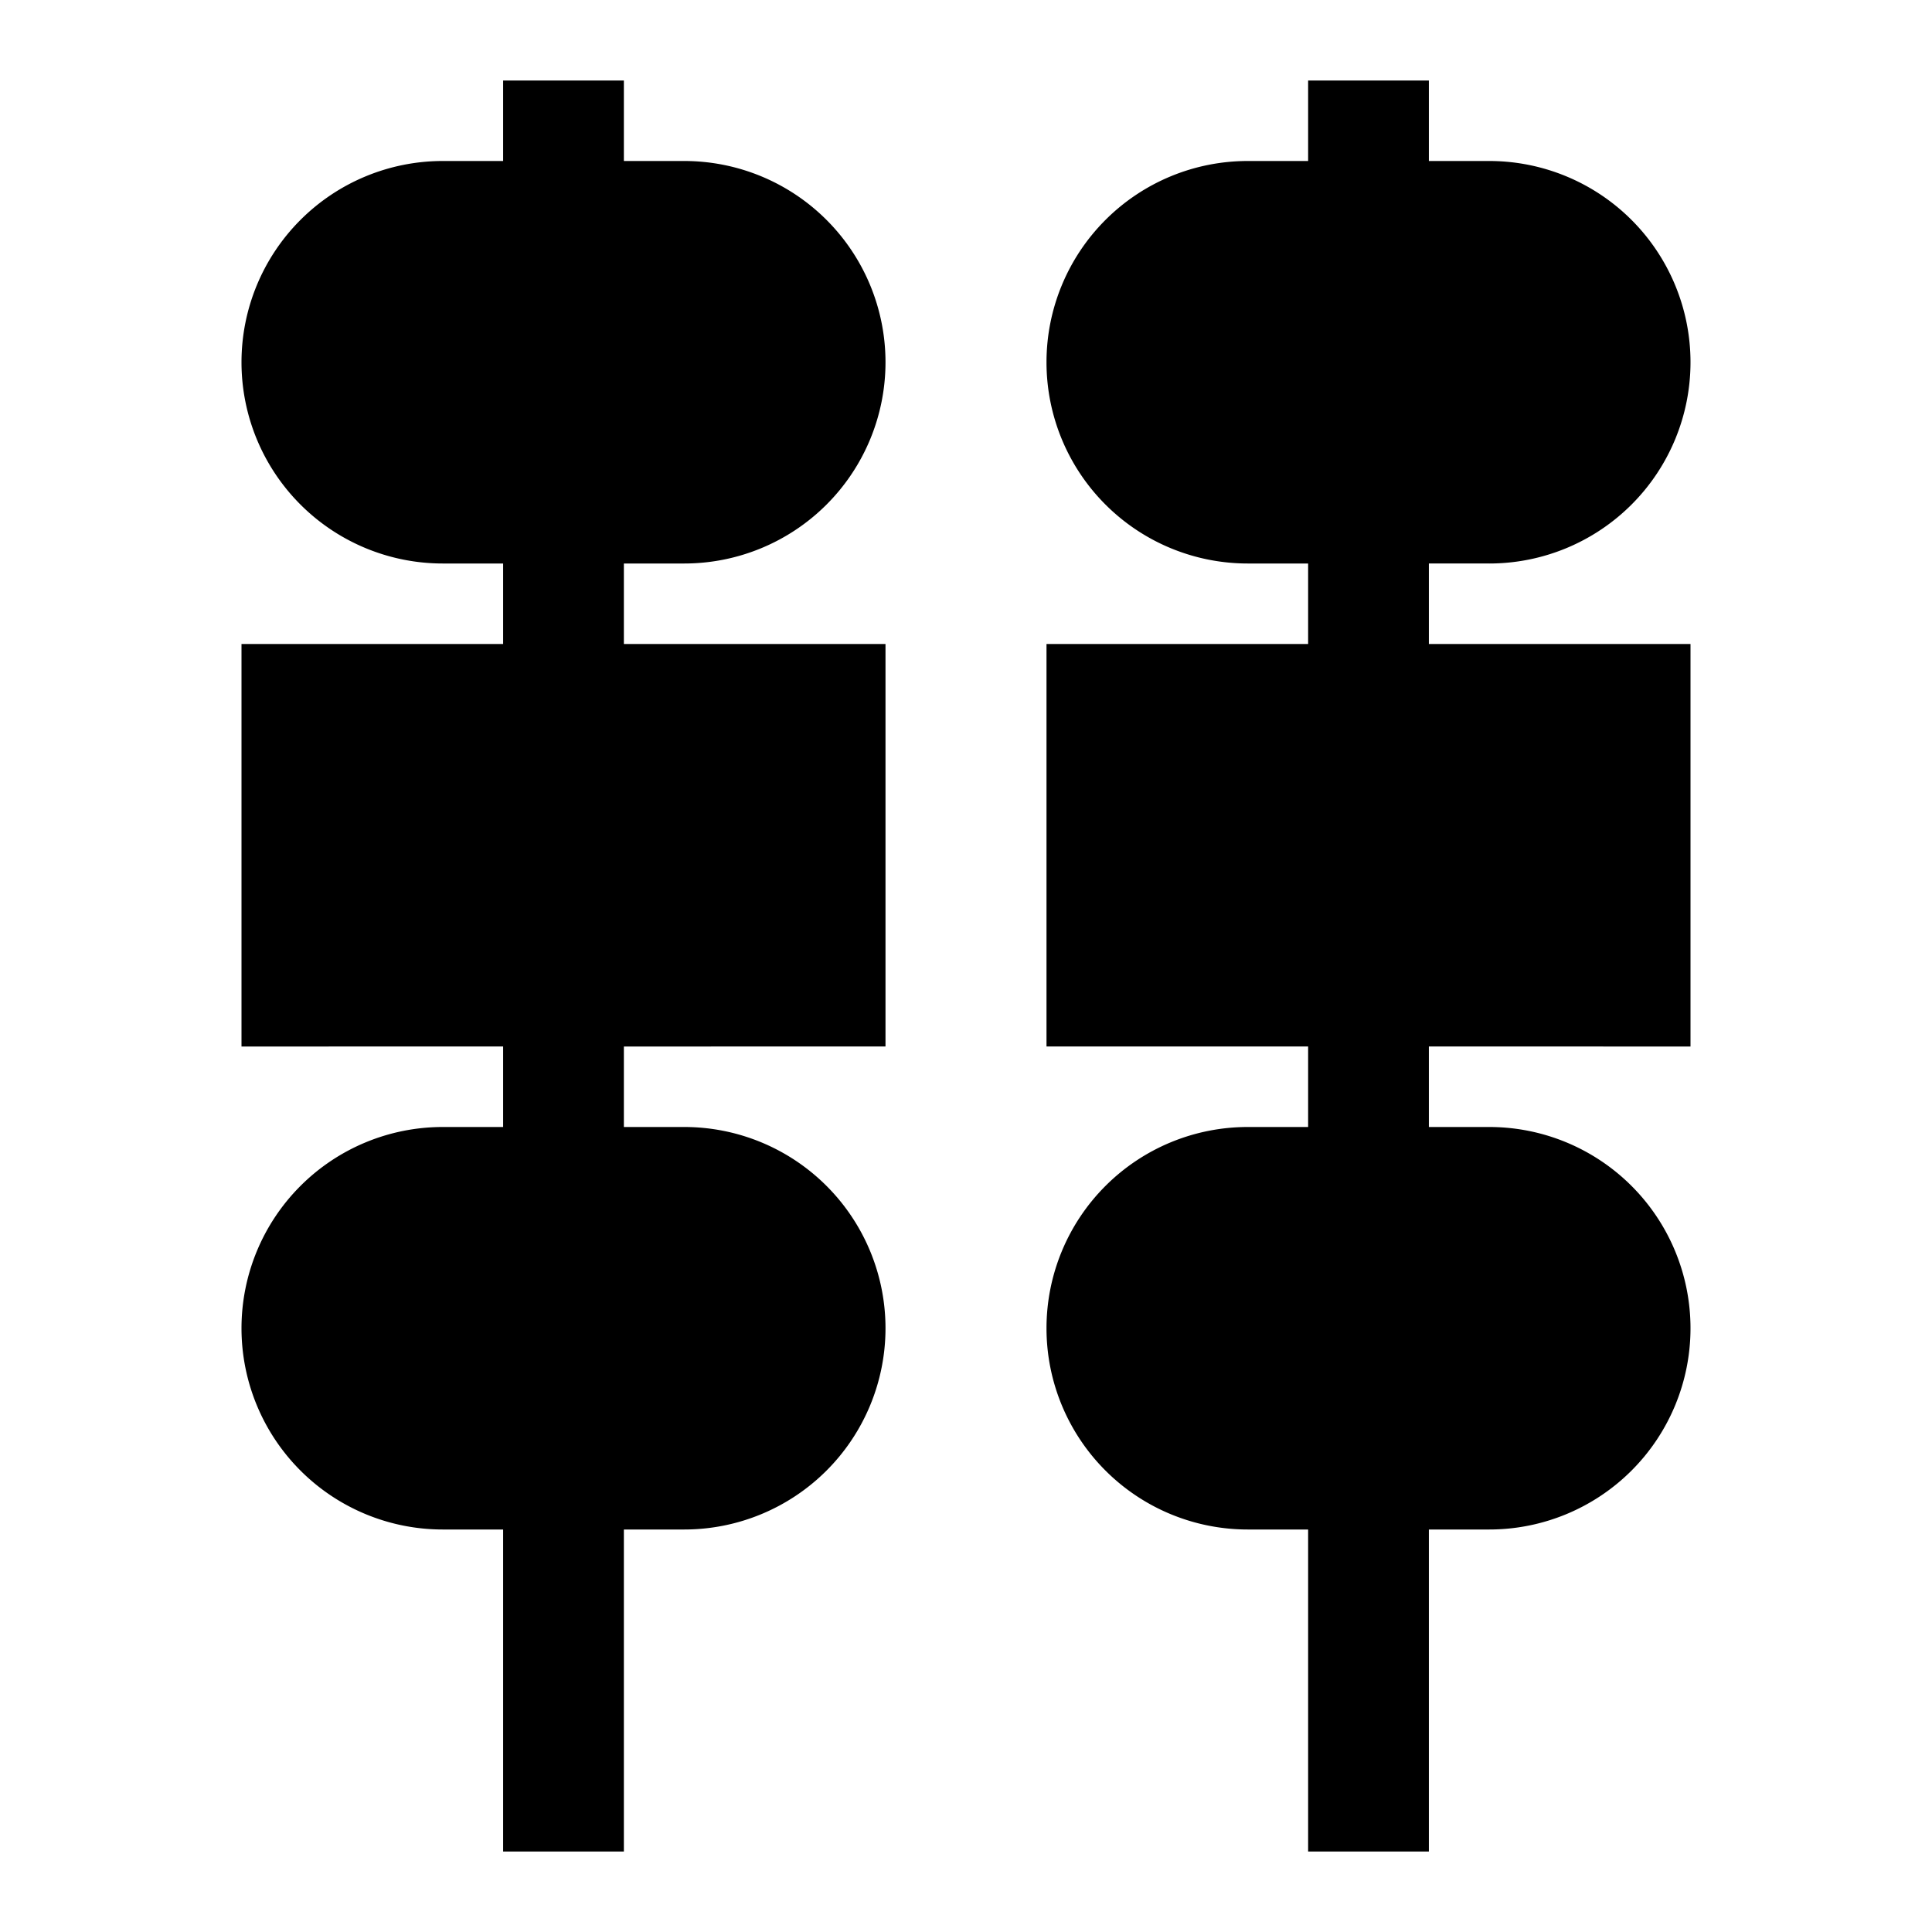 <svg fill="currentColor" viewBox="0 0 24 24"><path d="M7.75 8H11v5H7.75v1h.75a2.5 2.5 0 0 1 0 5h-.75v4h-1.5v-4H5.5a2.5 2.5 0 0 1 0-5h.75v-1H3V8h3.25V7H5.5a2.5 2.5 0 0 1 0-5h.75V1h1.5v1h.75a2.5 2.5 0 0 1 0 5h-.75v1zm10-1h.75a2.5 2.5 0 0 0 0-5h-.75V1h-1.5v1h-.75a2.5 2.5 0 0 0 0 5h.75v1H13v5h3.25v1h-.75a2.5 2.5 0 0 0 0 5h.75v4h1.5v-4h.75a2.5 2.5 0 0 0 0-5h-.75v-1H21V8h-3.25V7z"/></svg>